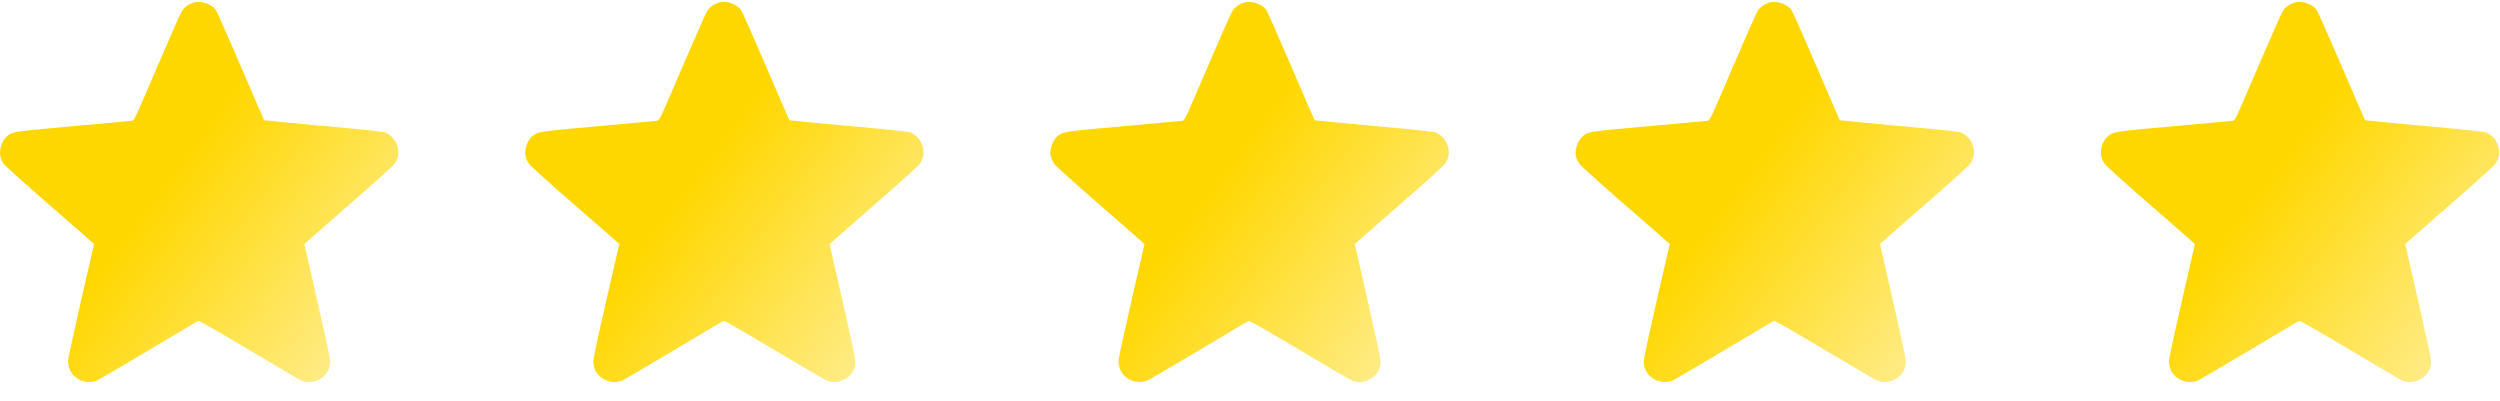 <svg xmlns="http://www.w3.org/2000/svg" width="131" height="21" viewBox="0 0 131 21" fill="none"><path d="M10.105 0.146C9.852 0.239 9.665 0.377 9.547 0.552C9.481 0.646 8.89 1.978 8.233 3.514C7.046 6.285 7.038 6.309 6.911 6.33C6.842 6.338 5.447 6.468 3.807 6.614C0.637 6.899 0.658 6.895 0.368 7.142C0.087 7.378 -0.068 7.886 0.029 8.248C0.054 8.341 0.135 8.499 0.209 8.597C0.278 8.699 1.323 9.637 2.522 10.681C3.721 11.722 4.753 12.623 4.814 12.684L4.929 12.79L4.252 15.736C3.811 17.662 3.574 18.767 3.57 18.925C3.566 19.356 3.786 19.714 4.182 19.905C4.468 20.047 4.819 20.055 5.092 19.933C5.194 19.888 6.222 19.287 7.376 18.6C8.531 17.914 9.673 17.235 9.91 17.093C10.146 16.951 10.371 16.825 10.403 16.813C10.436 16.8 11.529 17.426 13.03 18.32C14.442 19.161 15.678 19.888 15.78 19.933C16.053 20.059 16.404 20.047 16.689 19.905C17.085 19.714 17.305 19.356 17.301 18.925C17.297 18.767 17.061 17.662 16.62 15.736L15.947 12.79L16.037 12.705C16.086 12.656 17.118 11.754 18.329 10.698C19.541 9.645 20.593 8.699 20.663 8.597C20.83 8.369 20.895 8.138 20.867 7.866C20.822 7.451 20.544 7.081 20.169 6.939C20.055 6.895 19.015 6.785 16.93 6.598C15.241 6.444 13.85 6.309 13.842 6.301C13.834 6.293 13.279 5.017 12.614 3.465C11.949 1.913 11.354 0.576 11.293 0.495C11.04 0.182 10.469 0.012 10.105 0.146Z" fill="url(#paint0_linear_883_50)"></path><path d="M37.627 0.146C37.374 0.239 37.186 0.377 37.068 0.552C37.003 0.646 36.411 1.978 35.755 3.514C34.568 6.285 34.559 6.309 34.433 6.33C34.364 6.338 32.968 6.468 31.328 6.614C28.159 6.899 28.179 6.895 27.89 7.142C27.608 7.378 27.453 7.886 27.551 8.248C27.576 8.341 27.657 8.499 27.73 8.597C27.8 8.699 28.844 9.637 30.044 10.681C31.243 11.722 32.275 12.623 32.336 12.684L32.45 12.79L31.773 15.736C31.332 17.662 31.096 18.767 31.092 18.925C31.088 19.356 31.308 19.714 31.704 19.905C31.989 20.047 32.34 20.055 32.614 19.933C32.715 19.888 33.743 19.287 34.898 18.6C36.052 17.914 37.195 17.235 37.431 17.093C37.668 16.951 37.892 16.825 37.925 16.813C37.957 16.8 39.051 17.426 40.552 18.32C41.963 19.161 43.199 19.888 43.301 19.933C43.575 20.059 43.925 20.047 44.211 19.905C44.607 19.714 44.827 19.356 44.823 18.925C44.819 18.767 44.582 17.662 44.142 15.736L43.469 12.79L43.558 12.705C43.607 12.656 44.639 11.754 45.851 10.698C47.062 9.645 48.115 8.699 48.184 8.597C48.352 8.369 48.417 8.138 48.388 7.866C48.343 7.451 48.066 7.081 47.691 6.939C47.577 6.895 46.536 6.785 44.452 6.598C42.763 6.444 41.372 6.309 41.364 6.301C41.355 6.293 40.801 5.017 40.136 3.465C39.471 1.913 38.875 0.576 38.814 0.495C38.561 0.182 37.99 0.012 37.627 0.146Z" fill="url(#paint1_linear_883_50)"></path><path d="M65.148 0.146C64.896 0.239 64.708 0.377 64.59 0.552C64.524 0.646 63.933 1.978 63.276 3.514C62.089 6.285 62.081 6.309 61.954 6.33C61.885 6.338 60.49 6.468 58.85 6.614C55.68 6.899 55.701 6.895 55.411 7.142C55.13 7.378 54.975 7.886 55.073 8.248C55.097 8.341 55.179 8.499 55.252 8.597C55.321 8.699 56.366 9.637 57.565 10.681C58.764 11.722 59.796 12.623 59.858 12.684L59.972 12.79L59.295 15.736C58.854 17.662 58.617 18.767 58.613 18.925C58.609 19.356 58.83 19.714 59.225 19.905C59.511 20.047 59.862 20.055 60.135 19.933C60.237 19.888 61.265 19.287 62.419 18.6C63.574 17.914 64.716 17.235 64.953 17.093C65.189 16.951 65.414 16.825 65.446 16.813C65.479 16.8 66.572 17.426 68.073 18.32C69.485 19.161 70.721 19.888 70.823 19.933C71.096 20.059 71.447 20.047 71.733 19.905C72.128 19.714 72.349 19.356 72.344 18.925C72.34 18.767 72.104 17.662 71.663 15.736L70.99 12.79L71.08 12.705C71.129 12.656 72.161 11.754 73.373 10.698C74.584 9.645 75.636 8.699 75.706 8.597C75.873 8.369 75.938 8.138 75.91 7.866C75.865 7.451 75.588 7.081 75.212 6.939C75.098 6.895 74.058 6.785 71.973 6.598C70.284 6.444 68.893 6.309 68.885 6.301C68.877 6.293 68.322 5.017 67.657 3.465C66.992 1.913 66.397 0.576 66.336 0.495C66.083 0.182 65.512 0.012 65.148 0.146Z" fill="url(#paint2_linear_883_50)"></path><path d="M92.67 0.146C92.417 0.239 92.23 0.377 92.111 0.552C92.046 0.646 91.454 1.978 90.798 3.514C89.611 6.285 89.603 6.309 89.476 6.33C89.407 6.338 88.011 6.468 86.372 6.614C83.202 6.899 83.222 6.895 82.933 7.142C82.651 7.378 82.496 7.886 82.594 8.248C82.619 8.341 82.7 8.499 82.774 8.597C82.843 8.699 83.887 9.637 85.087 10.681C86.286 11.722 87.318 12.623 87.379 12.684L87.493 12.79L86.816 15.736C86.376 17.662 86.139 18.767 86.135 18.925C86.131 19.356 86.351 19.714 86.747 19.905C87.032 20.047 87.383 20.055 87.657 19.933C87.759 19.888 88.787 19.287 89.941 18.6C91.096 17.914 92.238 17.235 92.474 17.093C92.711 16.951 92.935 16.825 92.968 16.813C93.001 16.8 94.094 17.426 95.595 18.32C97.007 19.161 98.243 19.888 98.344 19.933C98.618 20.059 98.969 20.047 99.254 19.905C99.65 19.714 99.87 19.356 99.866 18.925C99.862 18.767 99.625 17.662 99.185 15.736L98.512 12.79L98.602 12.705C98.65 12.656 99.683 11.754 100.894 10.698C102.106 9.645 103.158 8.699 103.227 8.597C103.395 8.369 103.46 8.138 103.431 7.866C103.387 7.451 103.109 7.081 102.734 6.939C102.62 6.895 101.579 6.785 99.495 6.598C97.806 6.444 96.415 6.309 96.407 6.301C96.399 6.293 95.844 5.017 95.179 3.465C94.514 1.913 93.918 0.576 93.857 0.495C93.604 0.182 93.033 0.012 92.67 0.146Z" fill="url(#paint3_linear_883_50)"></path><path d="M120.192 0.146C119.939 0.239 119.751 0.377 119.633 0.552C119.567 0.646 118.976 1.978 118.319 3.514C117.132 6.285 117.124 6.309 116.998 6.33C116.928 6.338 115.533 6.468 113.893 6.614C110.723 6.899 110.744 6.895 110.454 7.142C110.173 7.378 110.018 7.886 110.116 8.248C110.14 8.341 110.222 8.499 110.295 8.597C110.364 8.699 111.409 9.637 112.608 10.681C113.807 11.722 114.84 12.623 114.901 12.684L115.015 12.79L114.338 15.736C113.897 17.662 113.661 18.767 113.657 18.925C113.652 19.356 113.873 19.714 114.268 19.905C114.554 20.047 114.905 20.055 115.178 19.933C115.28 19.888 116.308 19.287 117.463 18.6C118.617 17.914 119.759 17.235 119.996 17.093C120.232 16.951 120.457 16.825 120.489 16.813C120.522 16.8 121.615 17.426 123.117 18.32C124.528 19.161 125.764 19.888 125.866 19.933C126.139 20.059 126.49 20.047 126.776 19.905C127.171 19.714 127.392 19.356 127.388 18.925C127.384 18.767 127.147 17.662 126.706 15.736L126.033 12.79L126.123 12.705C126.172 12.656 127.204 11.754 128.416 10.698C129.627 9.645 130.68 8.699 130.749 8.597C130.916 8.369 130.981 8.138 130.953 7.866C130.908 7.451 130.631 7.081 130.255 6.939C130.141 6.895 129.101 6.785 127.016 6.598C125.328 6.444 123.936 6.309 123.928 6.301C123.92 6.293 123.365 5.017 122.7 3.465C122.035 1.913 121.44 0.576 121.379 0.495C121.126 0.182 120.555 0.012 120.192 0.146Z" fill="url(#paint4_linear_883_50)"></path><defs><linearGradient id="paint0_linear_883_50" x1="8.469" y1="9.833" x2="18.538" y2="17.333" gradientUnits="userSpaceOnUse"><stop stop-color="#FFD700"></stop><stop offset="1" stop-color="#FFEB82"></stop></linearGradient><linearGradient id="paint1_linear_883_50" x1="35.991" y1="9.833" x2="46.06" y2="17.333" gradientUnits="userSpaceOnUse"><stop stop-color="#FFD700"></stop><stop offset="1" stop-color="#FFEB82"></stop></linearGradient><linearGradient id="paint2_linear_883_50" x1="63.512" y1="9.833" x2="73.581" y2="17.333" gradientUnits="userSpaceOnUse"><stop stop-color="#FFD700"></stop><stop offset="1" stop-color="#FFEB82"></stop></linearGradient><linearGradient id="paint3_linear_883_50" x1="91.034" y1="9.833" x2="101.103" y2="17.333" gradientUnits="userSpaceOnUse"><stop stop-color="#FFD700"></stop><stop offset="1" stop-color="#FFEB82"></stop></linearGradient><linearGradient id="paint4_linear_883_50" x1="118.555" y1="9.833" x2="128.624" y2="17.333" gradientUnits="userSpaceOnUse"><stop stop-color="#FFD700"></stop><stop offset="1" stop-color="#FFEB82"></stop></linearGradient></defs></svg>